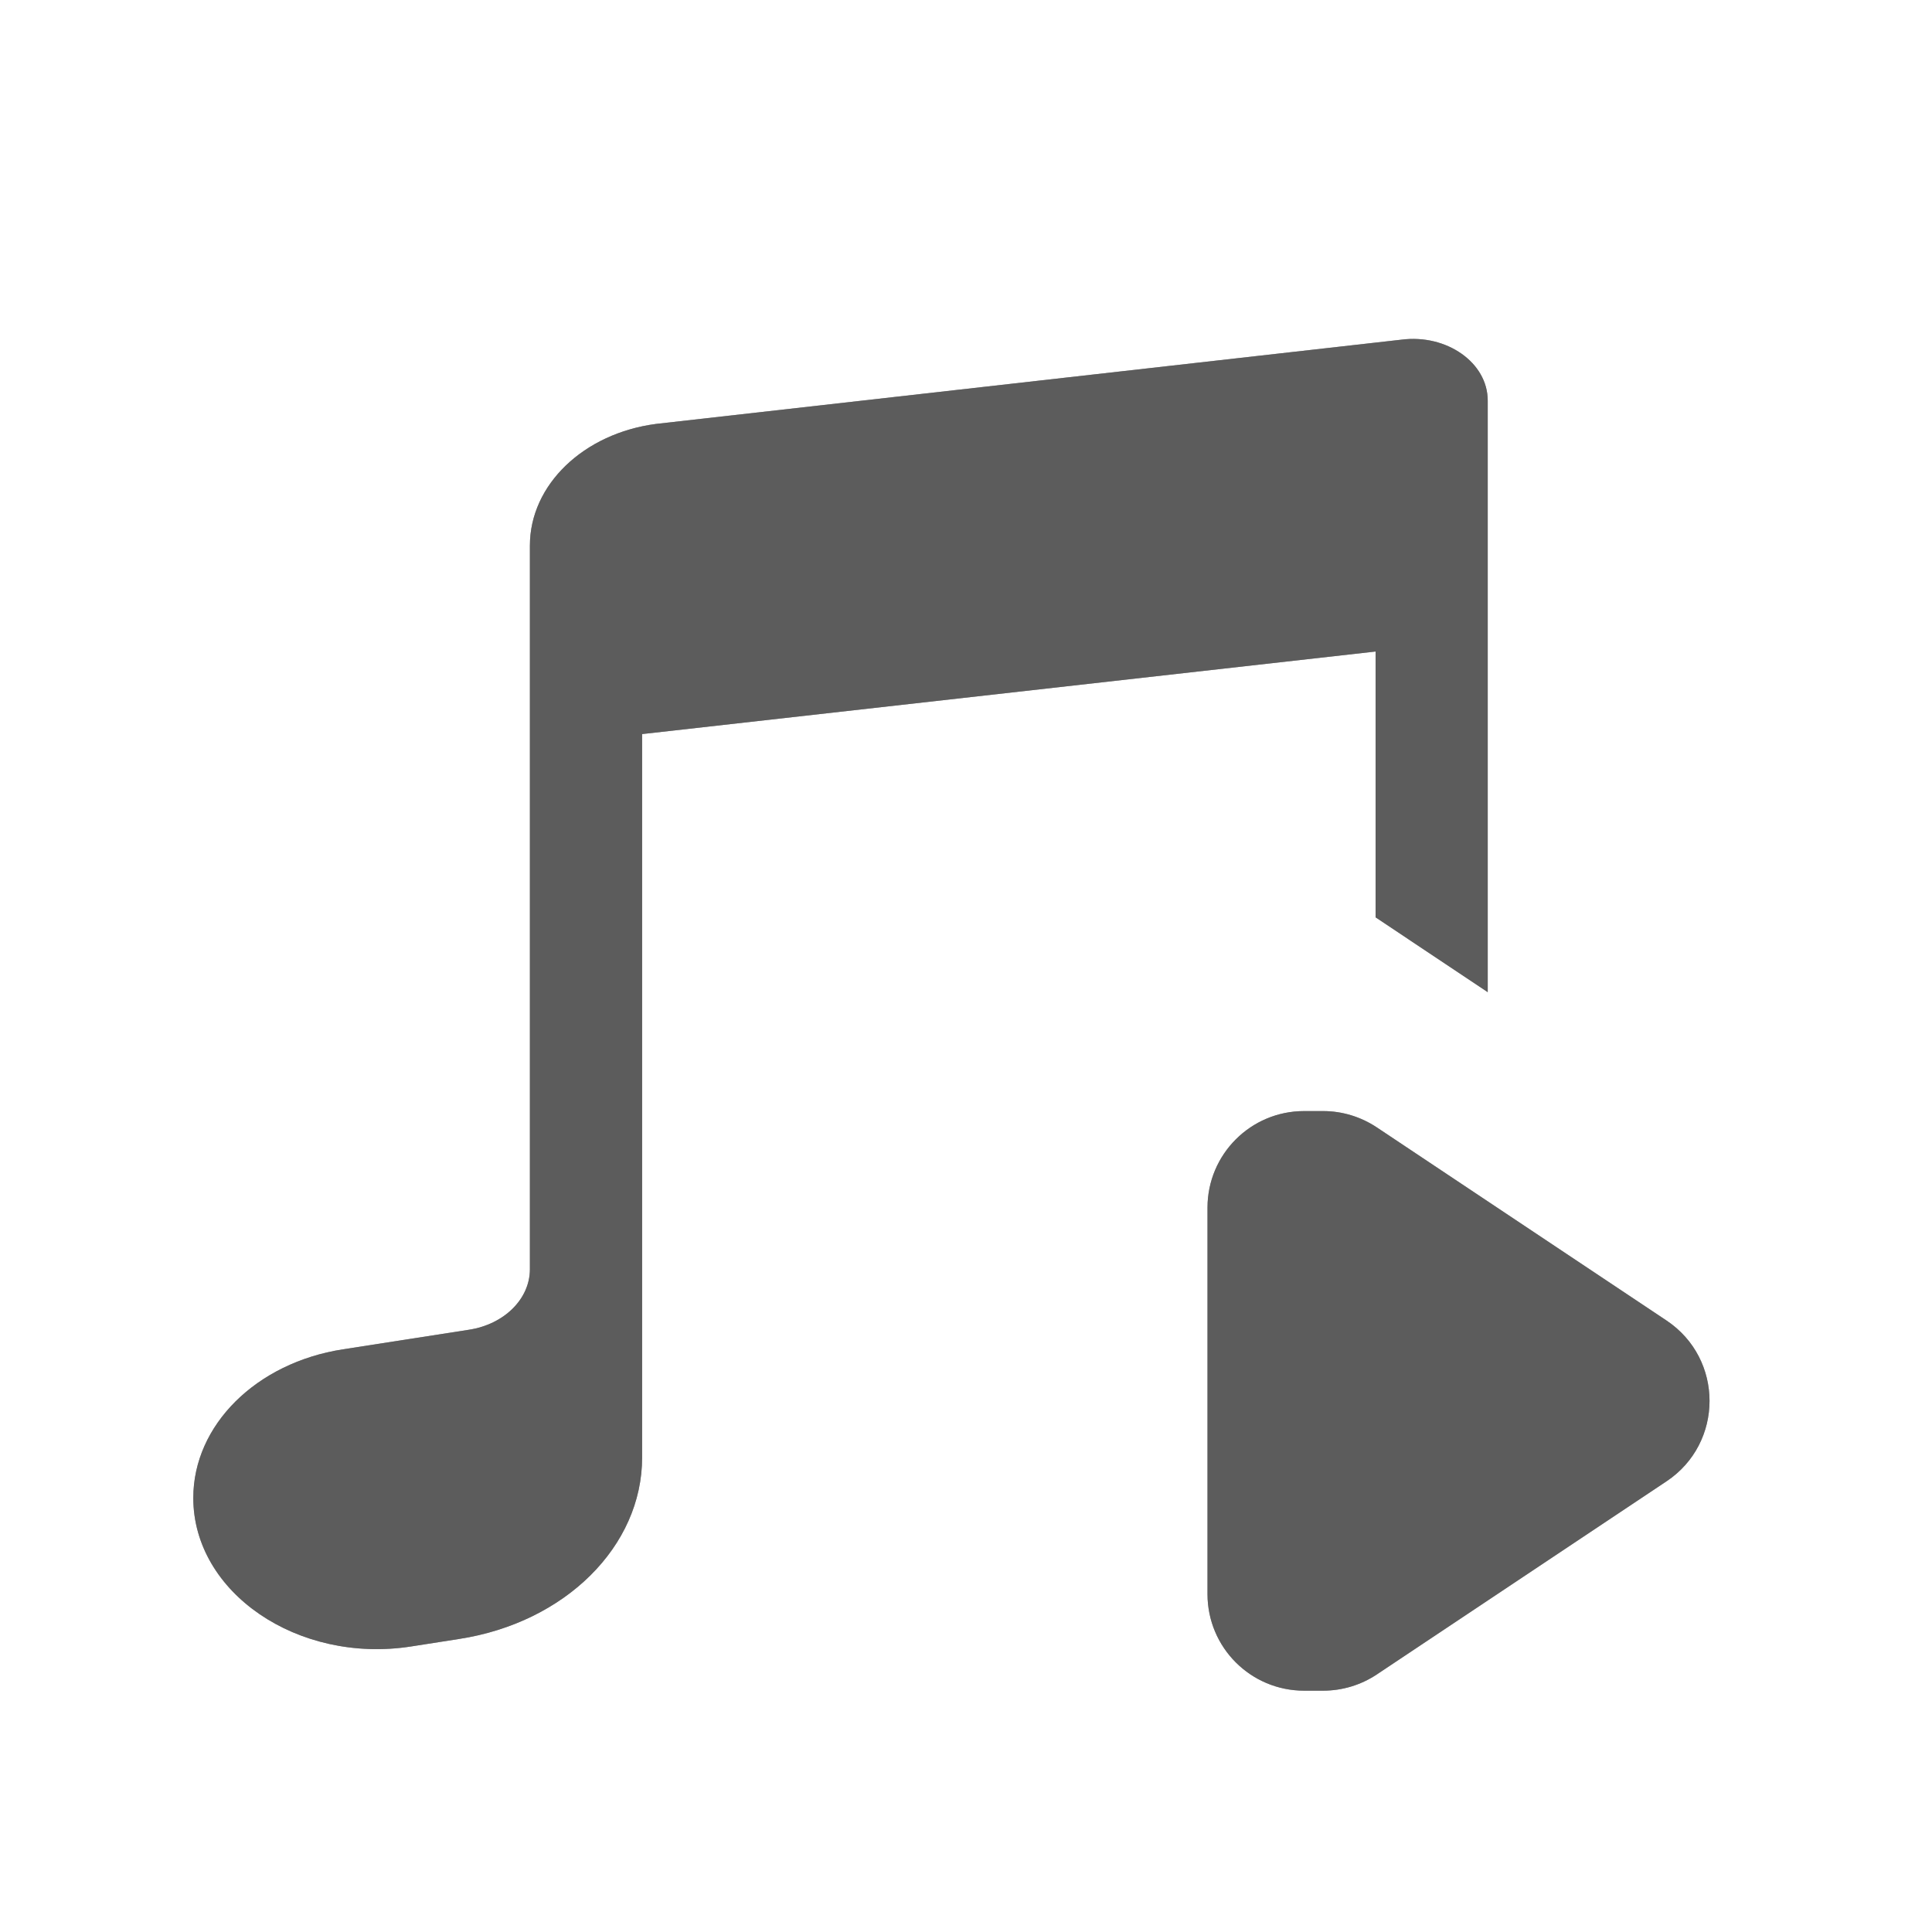 <svg width="22" height="22" viewBox="0 0 22 22" fill="none" xmlns="http://www.w3.org/2000/svg">
  <path fill-rule="evenodd" clip-rule="evenodd"
    d="M7.472 4.827L15.957 3.868C16.474 3.801 16.941 4.13 16.941 4.561L16.941 11.298L15.664 10.446L15.664 7.419L7.312 8.359L7.312 16.596C7.312 17.608 6.437 18.476 5.229 18.663L4.679 18.749C3.392 18.948 2.201 18.135 2.201 17.057C2.201 16.229 2.917 15.518 3.905 15.365L5.34 15.142C5.743 15.08 6.034 14.79 6.034 14.453L6.034 6.212C6.034 5.522 6.644 4.935 7.472 4.827Z"
    fill="#999999" fill-opacity="0.97" />
  <path fill-rule="evenodd" clip-rule="evenodd"
    d="M7.472 4.827L15.957 3.868C16.474 3.801 16.941 4.13 16.941 4.561L16.941 11.298L15.664 10.446L15.664 7.419L7.312 8.359L7.312 16.596C7.312 17.608 6.437 18.476 5.229 18.663L4.679 18.749C3.392 18.948 2.201 18.135 2.201 17.057C2.201 16.229 2.917 15.518 3.905 15.365L5.34 15.142C5.743 15.08 6.034 14.79 6.034 14.453L6.034 6.212C6.034 5.522 6.644 4.935 7.472 4.827Z"
    fill="#5C5C5C" style="mix-blend-mode:color-dodge" />
  <path
    d="M13.75 13.752C13.75 13.145 14.242 12.652 14.85 12.652H15.067C15.284 12.652 15.496 12.717 15.677 12.837L18.977 15.037C19.63 15.473 19.63 16.432 18.977 16.868L15.677 19.068C15.496 19.188 15.284 19.252 15.067 19.252H14.85C14.242 19.252 13.75 18.76 13.75 18.152V13.752Z"
    fill="#999999" fill-opacity="0.97" />
  <path
    d="M13.75 13.752C13.75 13.145 14.242 12.652 14.85 12.652H15.067C15.284 12.652 15.496 12.717 15.677 12.837L18.977 15.037C19.63 15.473 19.63 16.432 18.977 16.868L15.677 19.068C15.496 19.188 15.284 19.252 15.067 19.252H14.85C14.242 19.252 13.75 18.76 13.75 18.152V13.752Z"
    fill="#5C5C5C" style="mix-blend-mode:color-dodge" />
</svg>